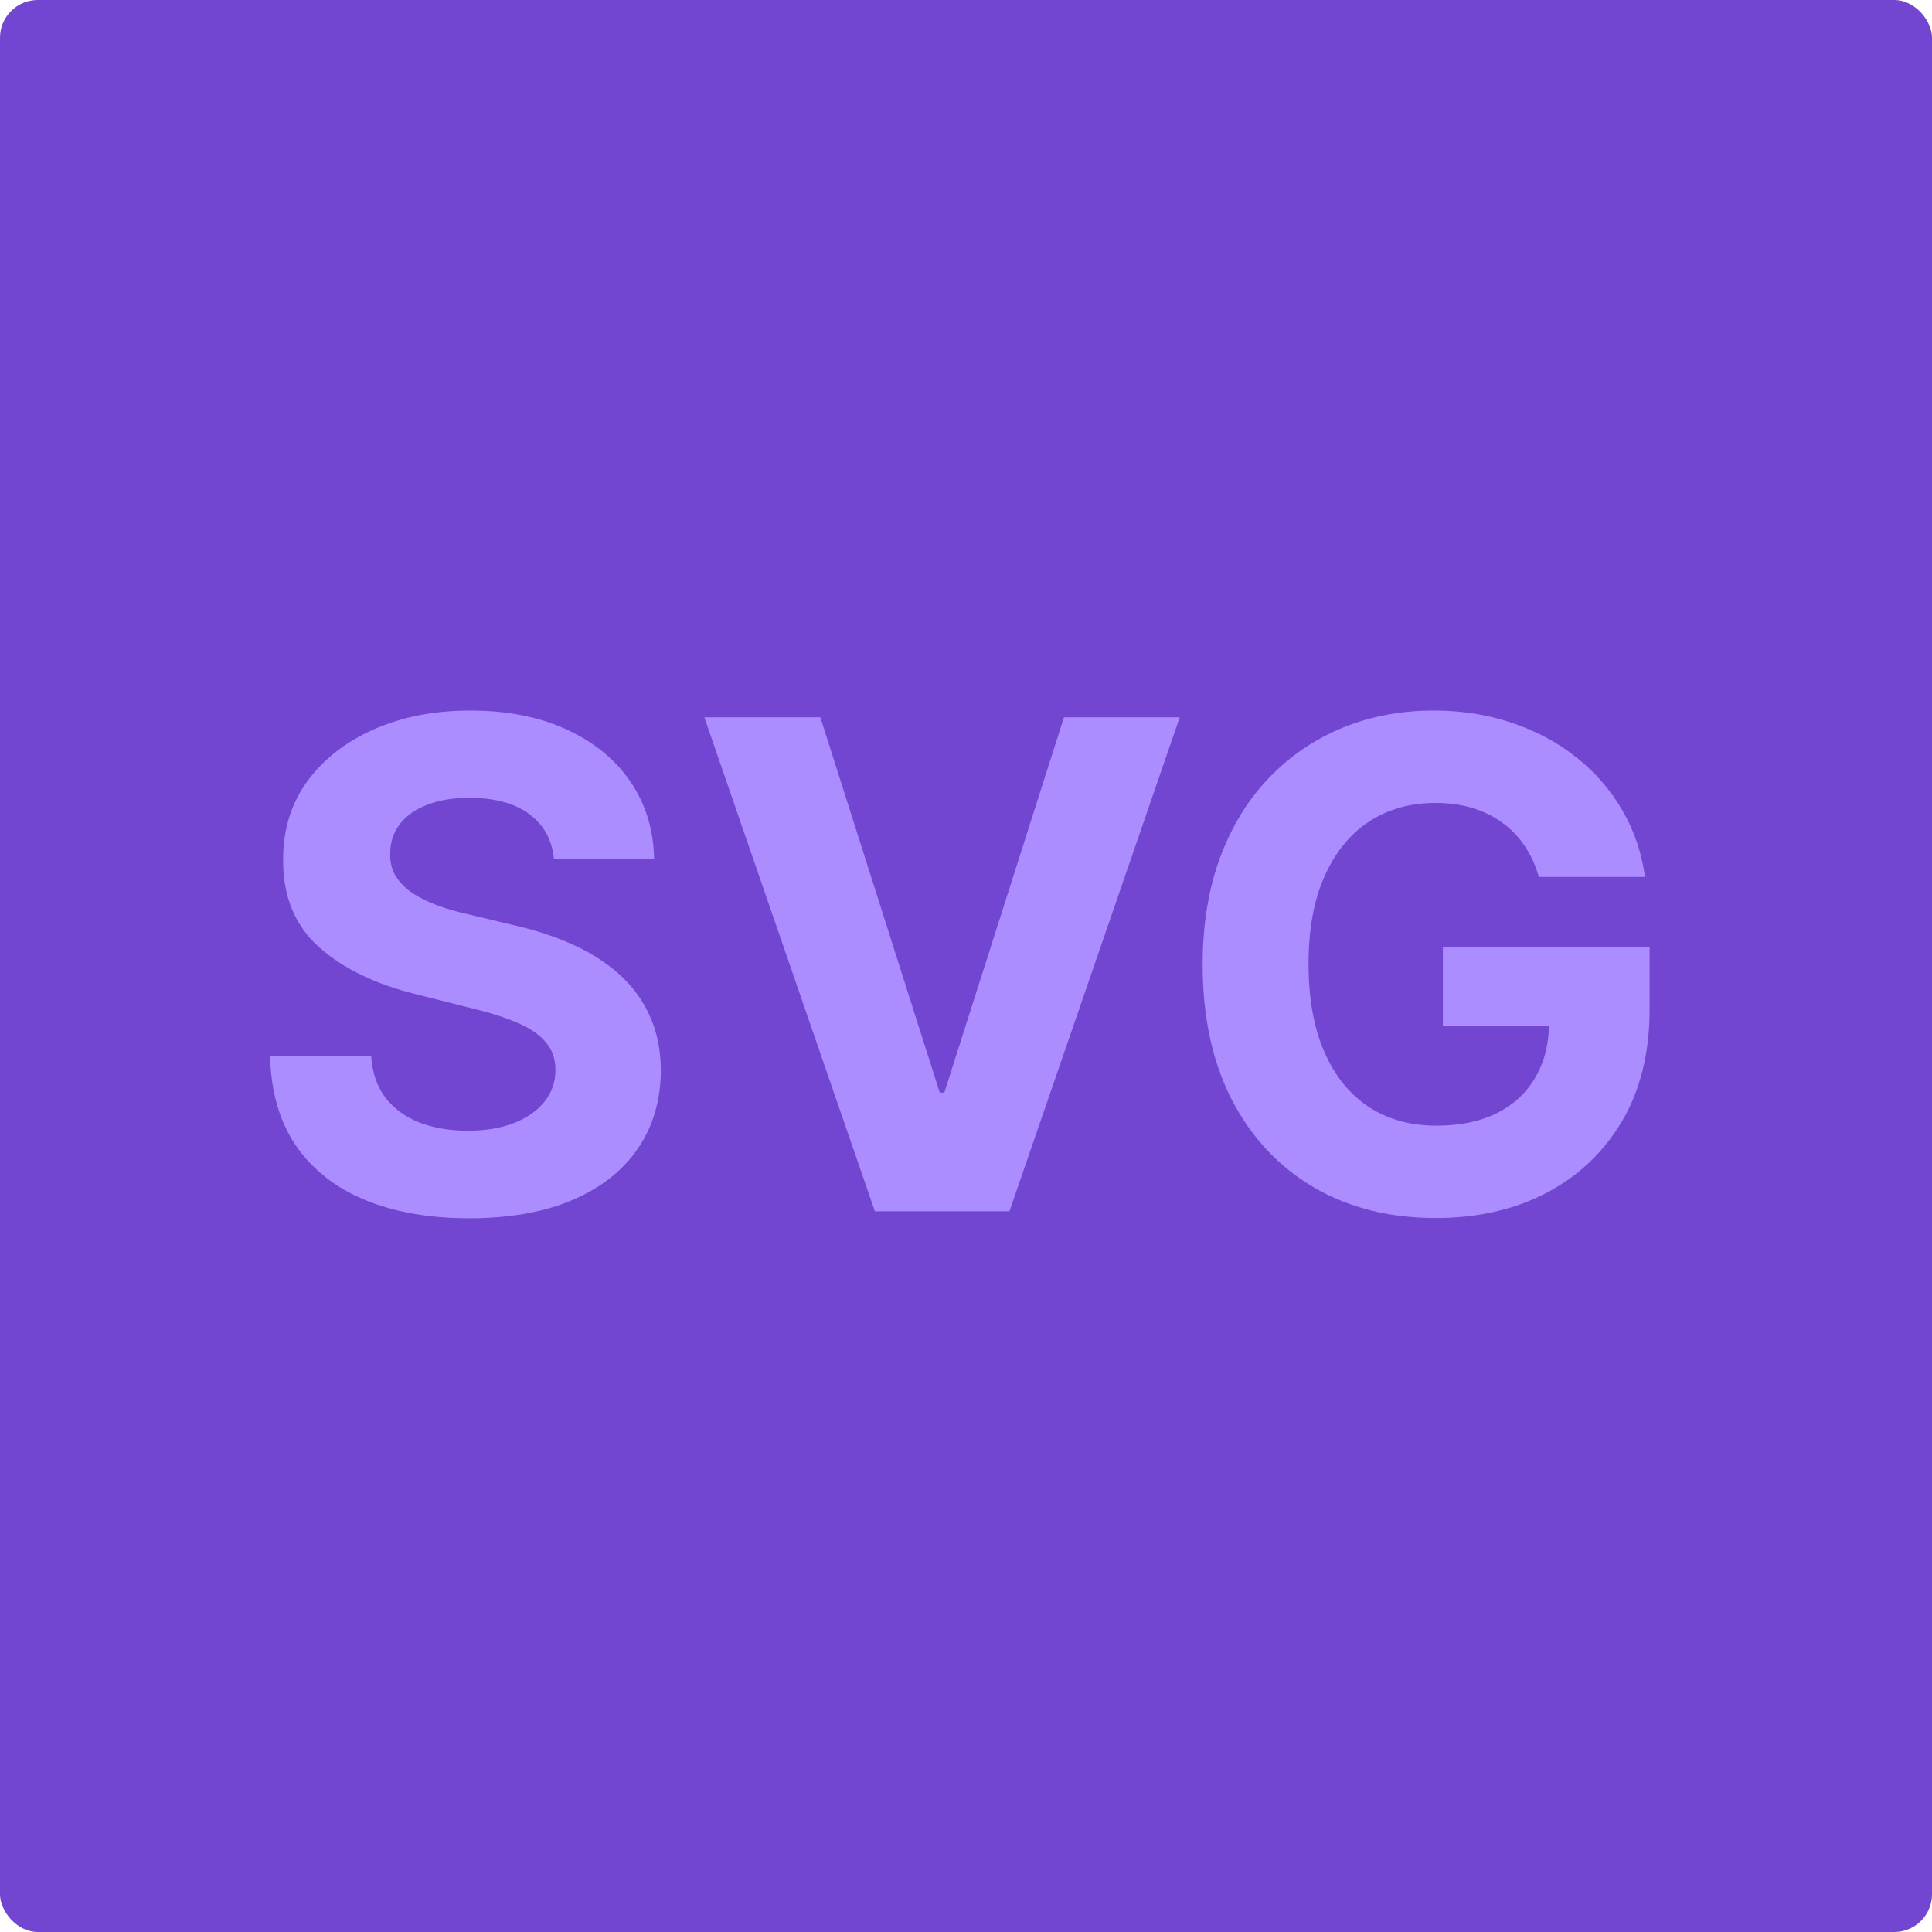 <svg width="512" height="512" viewBox="0 0 512 512" fill="none" xmlns="http://www.w3.org/2000/svg">
<rect width="512" height="512" rx="10" fill="#7246D1"/>
<path d="M146.819 227.74C146.308 222.584 144.113 218.578 140.235 215.723C136.358 212.868 131.095 211.44 124.447 211.44C119.93 211.44 116.116 212.08 113.005 213.358C109.895 214.594 107.508 216.32 105.846 218.536C104.227 220.751 103.417 223.266 103.417 226.078C103.332 228.422 103.822 230.467 104.887 232.214C105.995 233.962 107.508 235.474 109.426 236.753C111.343 237.989 113.559 239.075 116.074 240.013C118.588 240.908 121.272 241.675 124.127 242.314L135.889 245.126C141.599 246.405 146.841 248.109 151.613 250.24C156.386 252.371 160.52 254.991 164.014 258.102C167.508 261.213 170.214 264.878 172.132 269.097C174.092 273.315 175.093 278.152 175.136 283.607C175.093 291.618 173.048 298.564 169 304.445C164.994 310.283 159.199 314.821 151.613 318.06C144.071 321.256 134.973 322.854 124.319 322.854C113.751 322.854 104.547 321.234 96.706 317.996C88.907 314.757 82.814 309.963 78.424 303.614C74.078 297.222 71.798 289.317 71.585 279.899H98.368C98.666 284.288 99.923 287.953 102.139 290.893C104.397 293.791 107.402 295.986 111.152 297.477C114.944 298.926 119.227 299.651 124 299.651C128.687 299.651 132.757 298.969 136.208 297.605C139.703 296.241 142.409 294.345 144.326 291.916C146.244 289.487 147.203 286.696 147.203 283.543C147.203 280.602 146.329 278.131 144.582 276.128C142.877 274.125 140.363 272.42 137.039 271.014C133.758 269.608 129.731 268.33 124.958 267.179L110.704 263.599C99.667 260.915 90.953 256.717 84.561 251.007C78.169 245.297 74.994 237.605 75.037 227.932C74.994 220.006 77.103 213.081 81.365 207.158C85.669 201.234 91.571 196.611 99.071 193.287C106.571 189.963 115.093 188.301 124.639 188.301C134.355 188.301 142.835 189.963 150.079 193.287C157.366 196.611 163.034 201.234 167.082 207.158C171.13 213.081 173.218 219.942 173.346 227.74H146.819ZM217.403 190.091L249.044 289.551H250.259L281.963 190.091H312.645L267.517 321H231.849L186.658 190.091H217.403ZM407.822 232.406C406.928 229.295 405.67 226.547 404.051 224.161C402.432 221.732 400.45 219.686 398.107 218.024C395.805 216.32 393.163 215.02 390.18 214.125C387.24 213.23 383.98 212.783 380.401 212.783C373.71 212.783 367.83 214.445 362.759 217.768C357.73 221.092 353.81 225.929 350.997 232.278C348.185 238.585 346.778 246.298 346.778 255.418C346.778 264.537 348.163 272.293 350.933 278.685C353.703 285.077 357.624 289.956 362.695 293.322C367.766 296.646 373.753 298.308 380.656 298.308C386.92 298.308 392.268 297.2 396.7 294.984C401.175 292.726 404.584 289.551 406.928 285.46C409.314 281.369 410.507 276.533 410.507 270.95L416.132 271.781H382.382V250.943H437.162V267.435C437.162 278.94 434.733 288.827 429.875 297.094C425.017 305.318 418.327 311.668 409.804 316.142C401.281 320.574 391.523 322.79 380.528 322.79C368.256 322.79 357.474 320.084 348.185 314.672C338.895 309.217 331.651 301.483 326.452 291.469C321.295 281.412 318.717 269.48 318.717 255.673C318.717 245.062 320.251 235.602 323.32 227.293C326.43 218.94 330.777 211.866 336.359 206.071C341.942 200.276 348.44 195.865 355.855 192.839C363.27 189.814 371.303 188.301 379.953 188.301C387.368 188.301 394.271 189.388 400.663 191.561C407.055 193.692 412.723 196.717 417.666 200.638C422.652 204.558 426.722 209.224 429.875 214.636C433.028 220.006 435.053 225.929 435.947 232.406H407.822Z" fill="#AB8DFF"/>
</svg>
